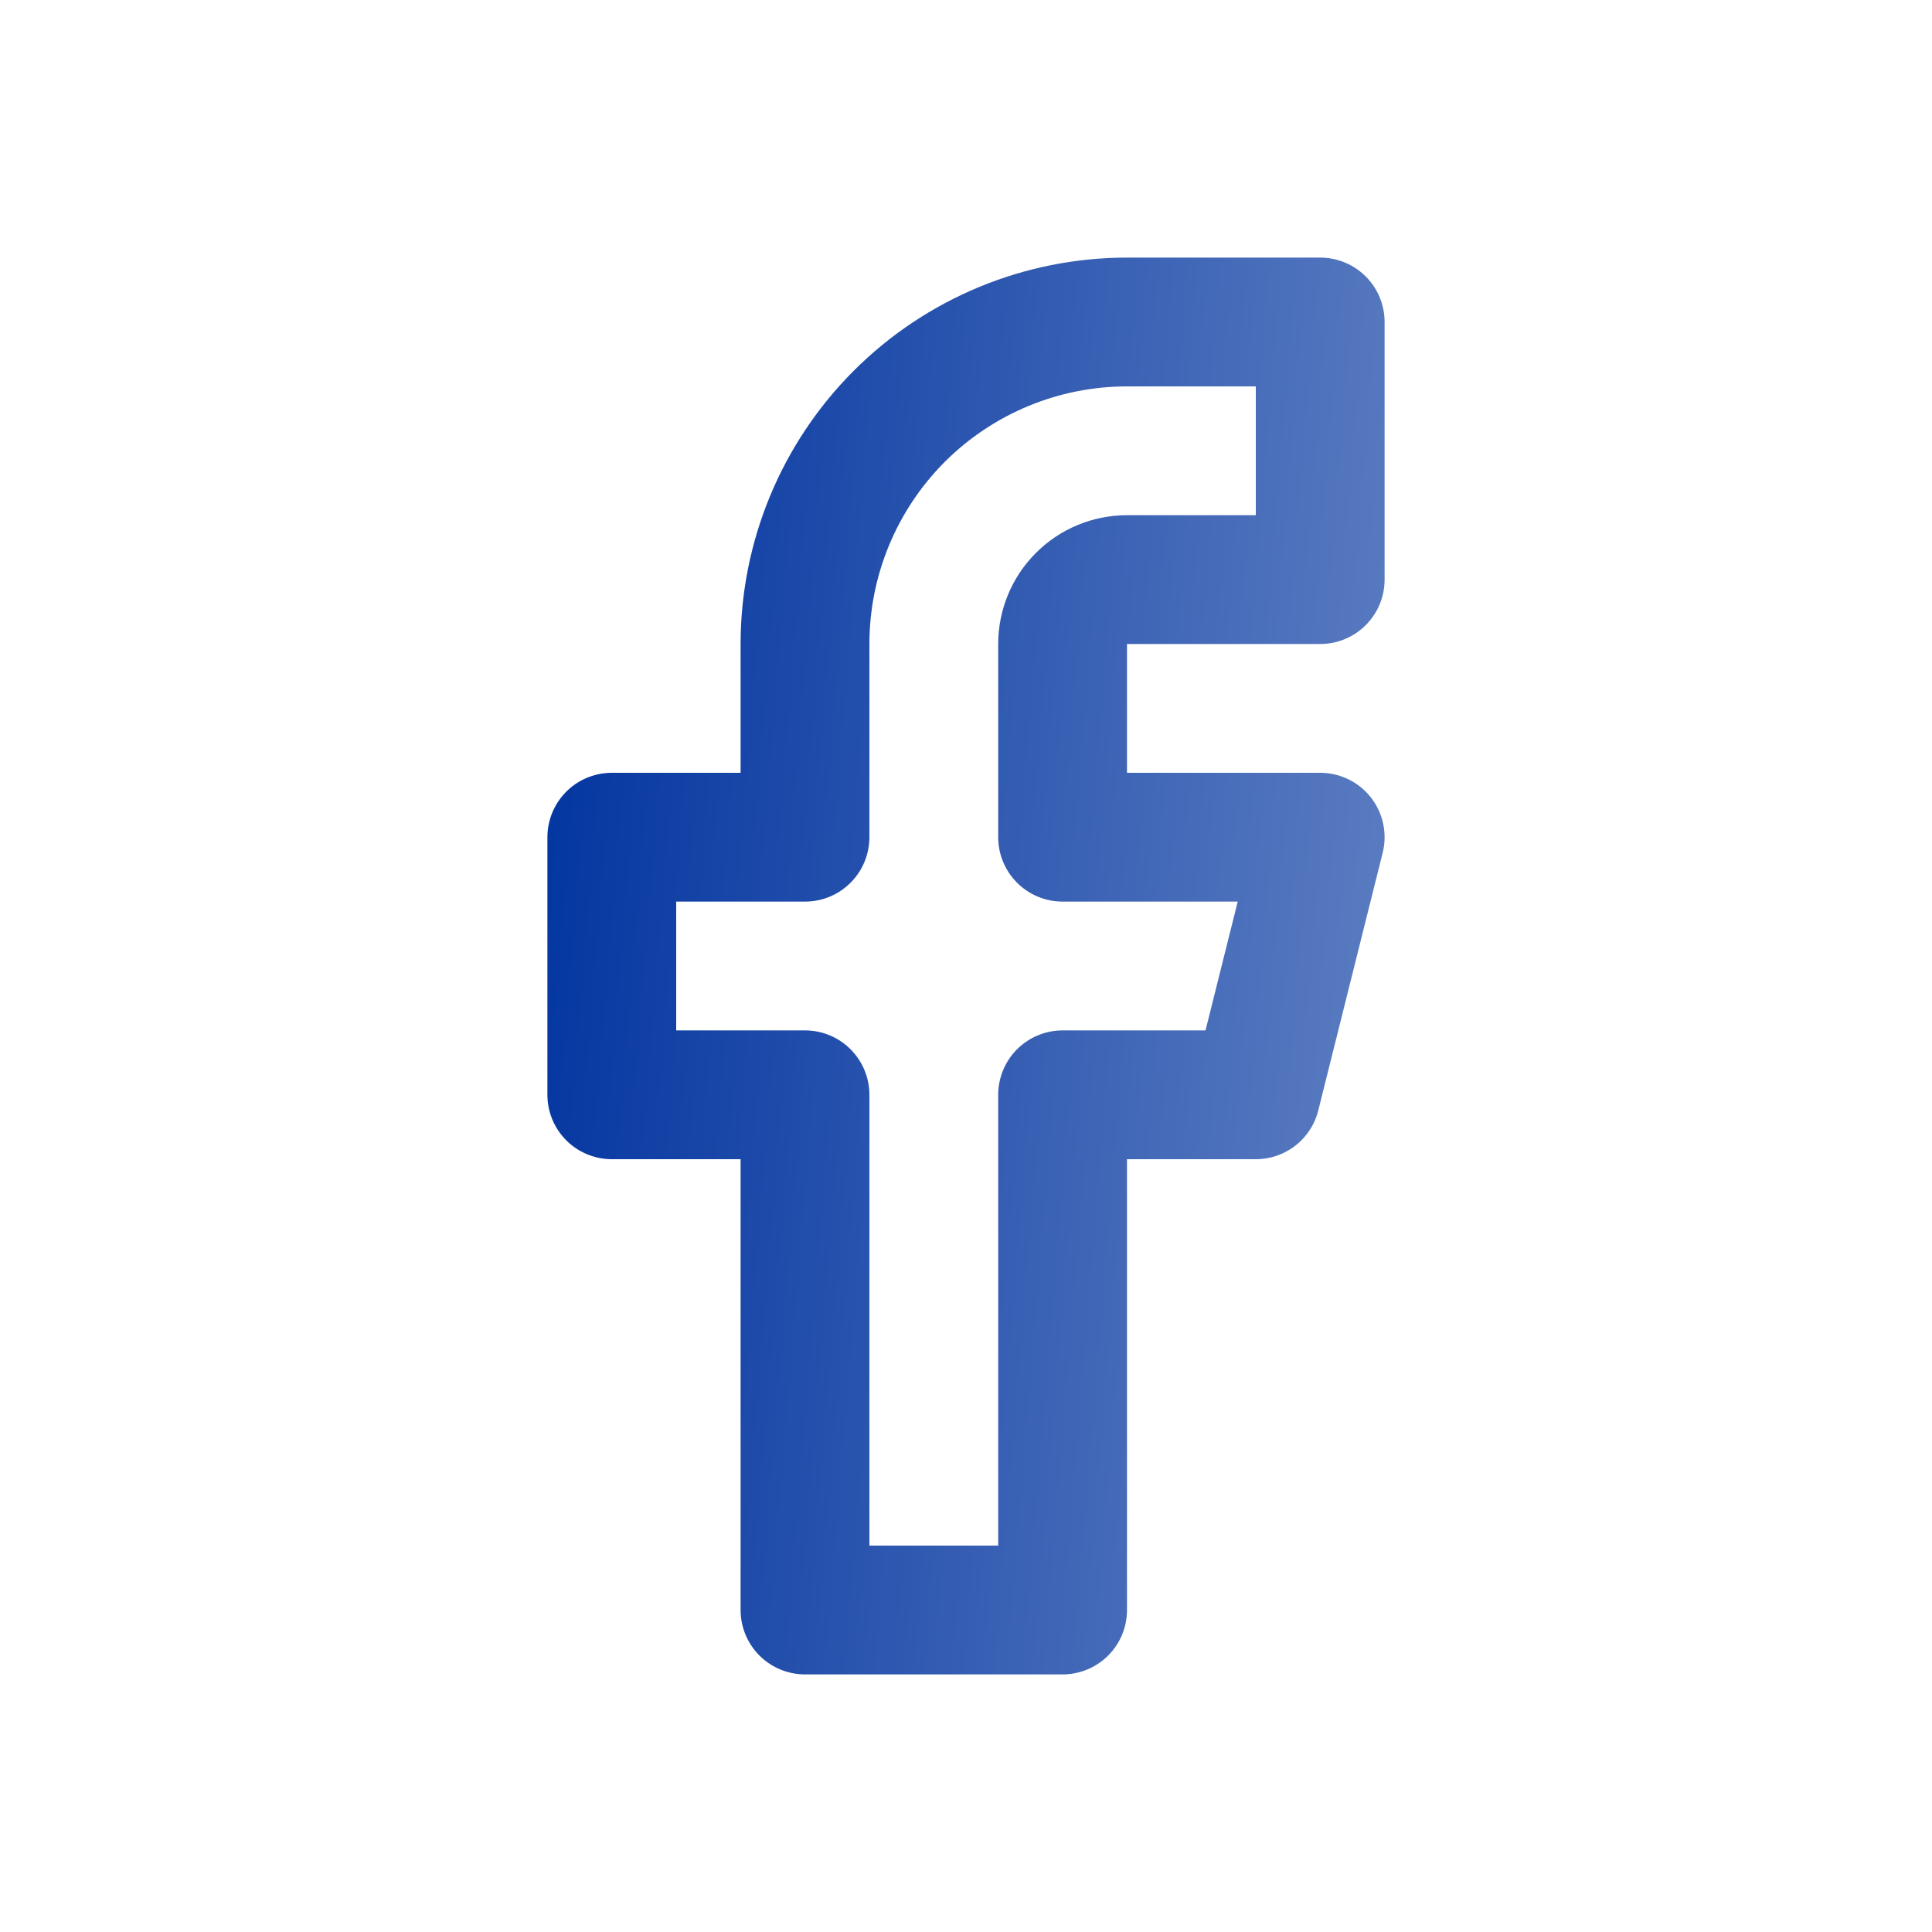 <svg width="30" height="30" viewBox="0 0 30 30" fill="none" xmlns="http://www.w3.org/2000/svg">
<path d="M20.5 5H17.5C16.174 5 14.902 5.527 13.964 6.464C13.027 7.402 12.5 8.674 12.5 10V13H9.5V17H12.5V25H16.5V17H19.5L20.5 13H16.5V10C16.5 9.735 16.605 9.48 16.793 9.293C16.98 9.105 17.235 9 17.5 9H20.5V5Z" stroke="url(#paint0_linear_816_19318)" stroke-width="2" stroke-linecap="round" stroke-linejoin="round"/>
<defs>
<linearGradient id="paint0_linear_816_19318" x1="5.787" y1="37.5" x2="21.37" y2="38.776" gradientUnits="userSpaceOnUse">
<stop stop-color="#00339F"/>
<stop offset="1" stop-color="#6685C5"/>
</linearGradient>
</defs>
</svg>
